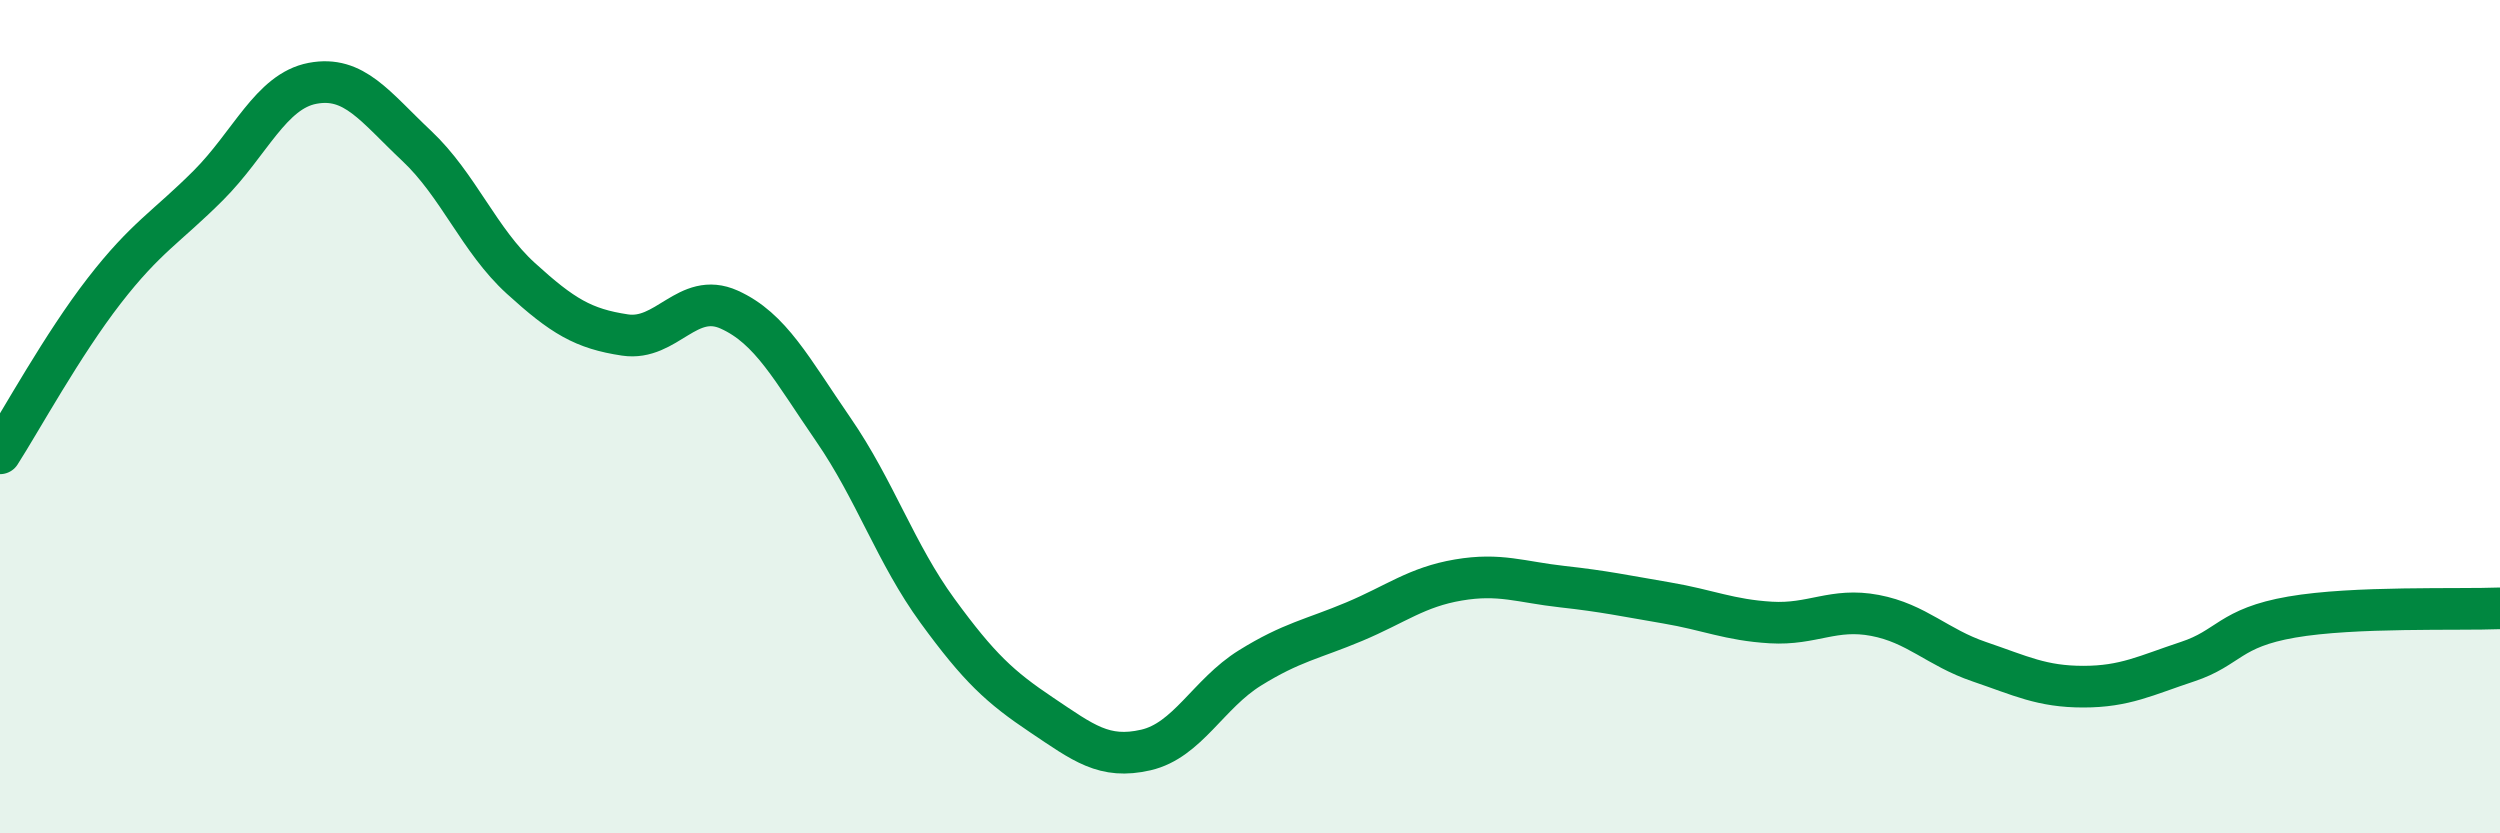
    <svg width="60" height="20" viewBox="0 0 60 20" xmlns="http://www.w3.org/2000/svg">
      <path
        d="M 0,10.88 C 0.5,10.1 1.5,8.27 2.5,6.98 C 3.5,5.69 4,5.45 5,4.45 C 6,3.45 6.5,2.19 7.5,2 C 8.5,1.81 9,2.56 10,3.5 C 11,4.44 11.5,5.77 12.5,6.68 C 13.5,7.59 14,7.89 15,8.04 C 16,8.19 16.5,6.98 17.5,7.43 C 18.5,7.88 19,8.86 20,10.31 C 21,11.76 21.5,13.29 22.5,14.66 C 23.5,16.03 24,16.49 25,17.16 C 26,17.83 26.5,18.23 27.5,18 C 28.5,17.77 29,16.65 30,16.03 C 31,15.41 31.5,15.34 32.5,14.92 C 33.5,14.5 34,14.09 35,13.92 C 36,13.75 36.5,13.97 37.5,14.08 C 38.5,14.19 39,14.3 40,14.47 C 41,14.64 41.5,14.88 42.5,14.94 C 43.5,15 44,14.58 45,14.77 C 46,14.96 46.5,15.54 47.5,15.88 C 48.5,16.22 49,16.48 50,16.48 C 51,16.48 51.5,16.21 52.5,15.88 C 53.5,15.55 53.5,15.07 55,14.81 C 56.5,14.55 59,14.64 60,14.6L60 20L0 20Z"
        fill="#008740"
        opacity="0.1"
        stroke-linecap="round"
        stroke-linejoin="round"
      />
      <path
        d="M 0,10.88 C 0.5,10.1 1.5,8.27 2.5,6.98 C 3.5,5.69 4,5.45 5,4.45 C 6,3.45 6.5,2.19 7.5,2 C 8.5,1.81 9,2.56 10,3.5 C 11,4.44 11.5,5.77 12.5,6.68 C 13.5,7.59 14,7.89 15,8.04 C 16,8.19 16.5,6.98 17.5,7.43 C 18.5,7.88 19,8.86 20,10.31 C 21,11.76 21.5,13.29 22.5,14.66 C 23.5,16.03 24,16.49 25,17.16 C 26,17.83 26.5,18.23 27.5,18 C 28.5,17.77 29,16.65 30,16.03 C 31,15.41 31.5,15.34 32.5,14.92 C 33.5,14.5 34,14.09 35,13.92 C 36,13.75 36.5,13.97 37.5,14.08 C 38.5,14.19 39,14.3 40,14.47 C 41,14.64 41.5,14.88 42.5,14.94 C 43.5,15 44,14.58 45,14.77 C 46,14.96 46.5,15.54 47.5,15.88 C 48.5,16.22 49,16.48 50,16.48 C 51,16.48 51.5,16.21 52.5,15.88 C 53.5,15.55 53.5,15.07 55,14.81 C 56.5,14.55 59,14.64 60,14.6"
        stroke="#008740"
        stroke-width="1"
        fill="none"
        stroke-linecap="round"
        stroke-linejoin="round"
      />
    </svg>
  